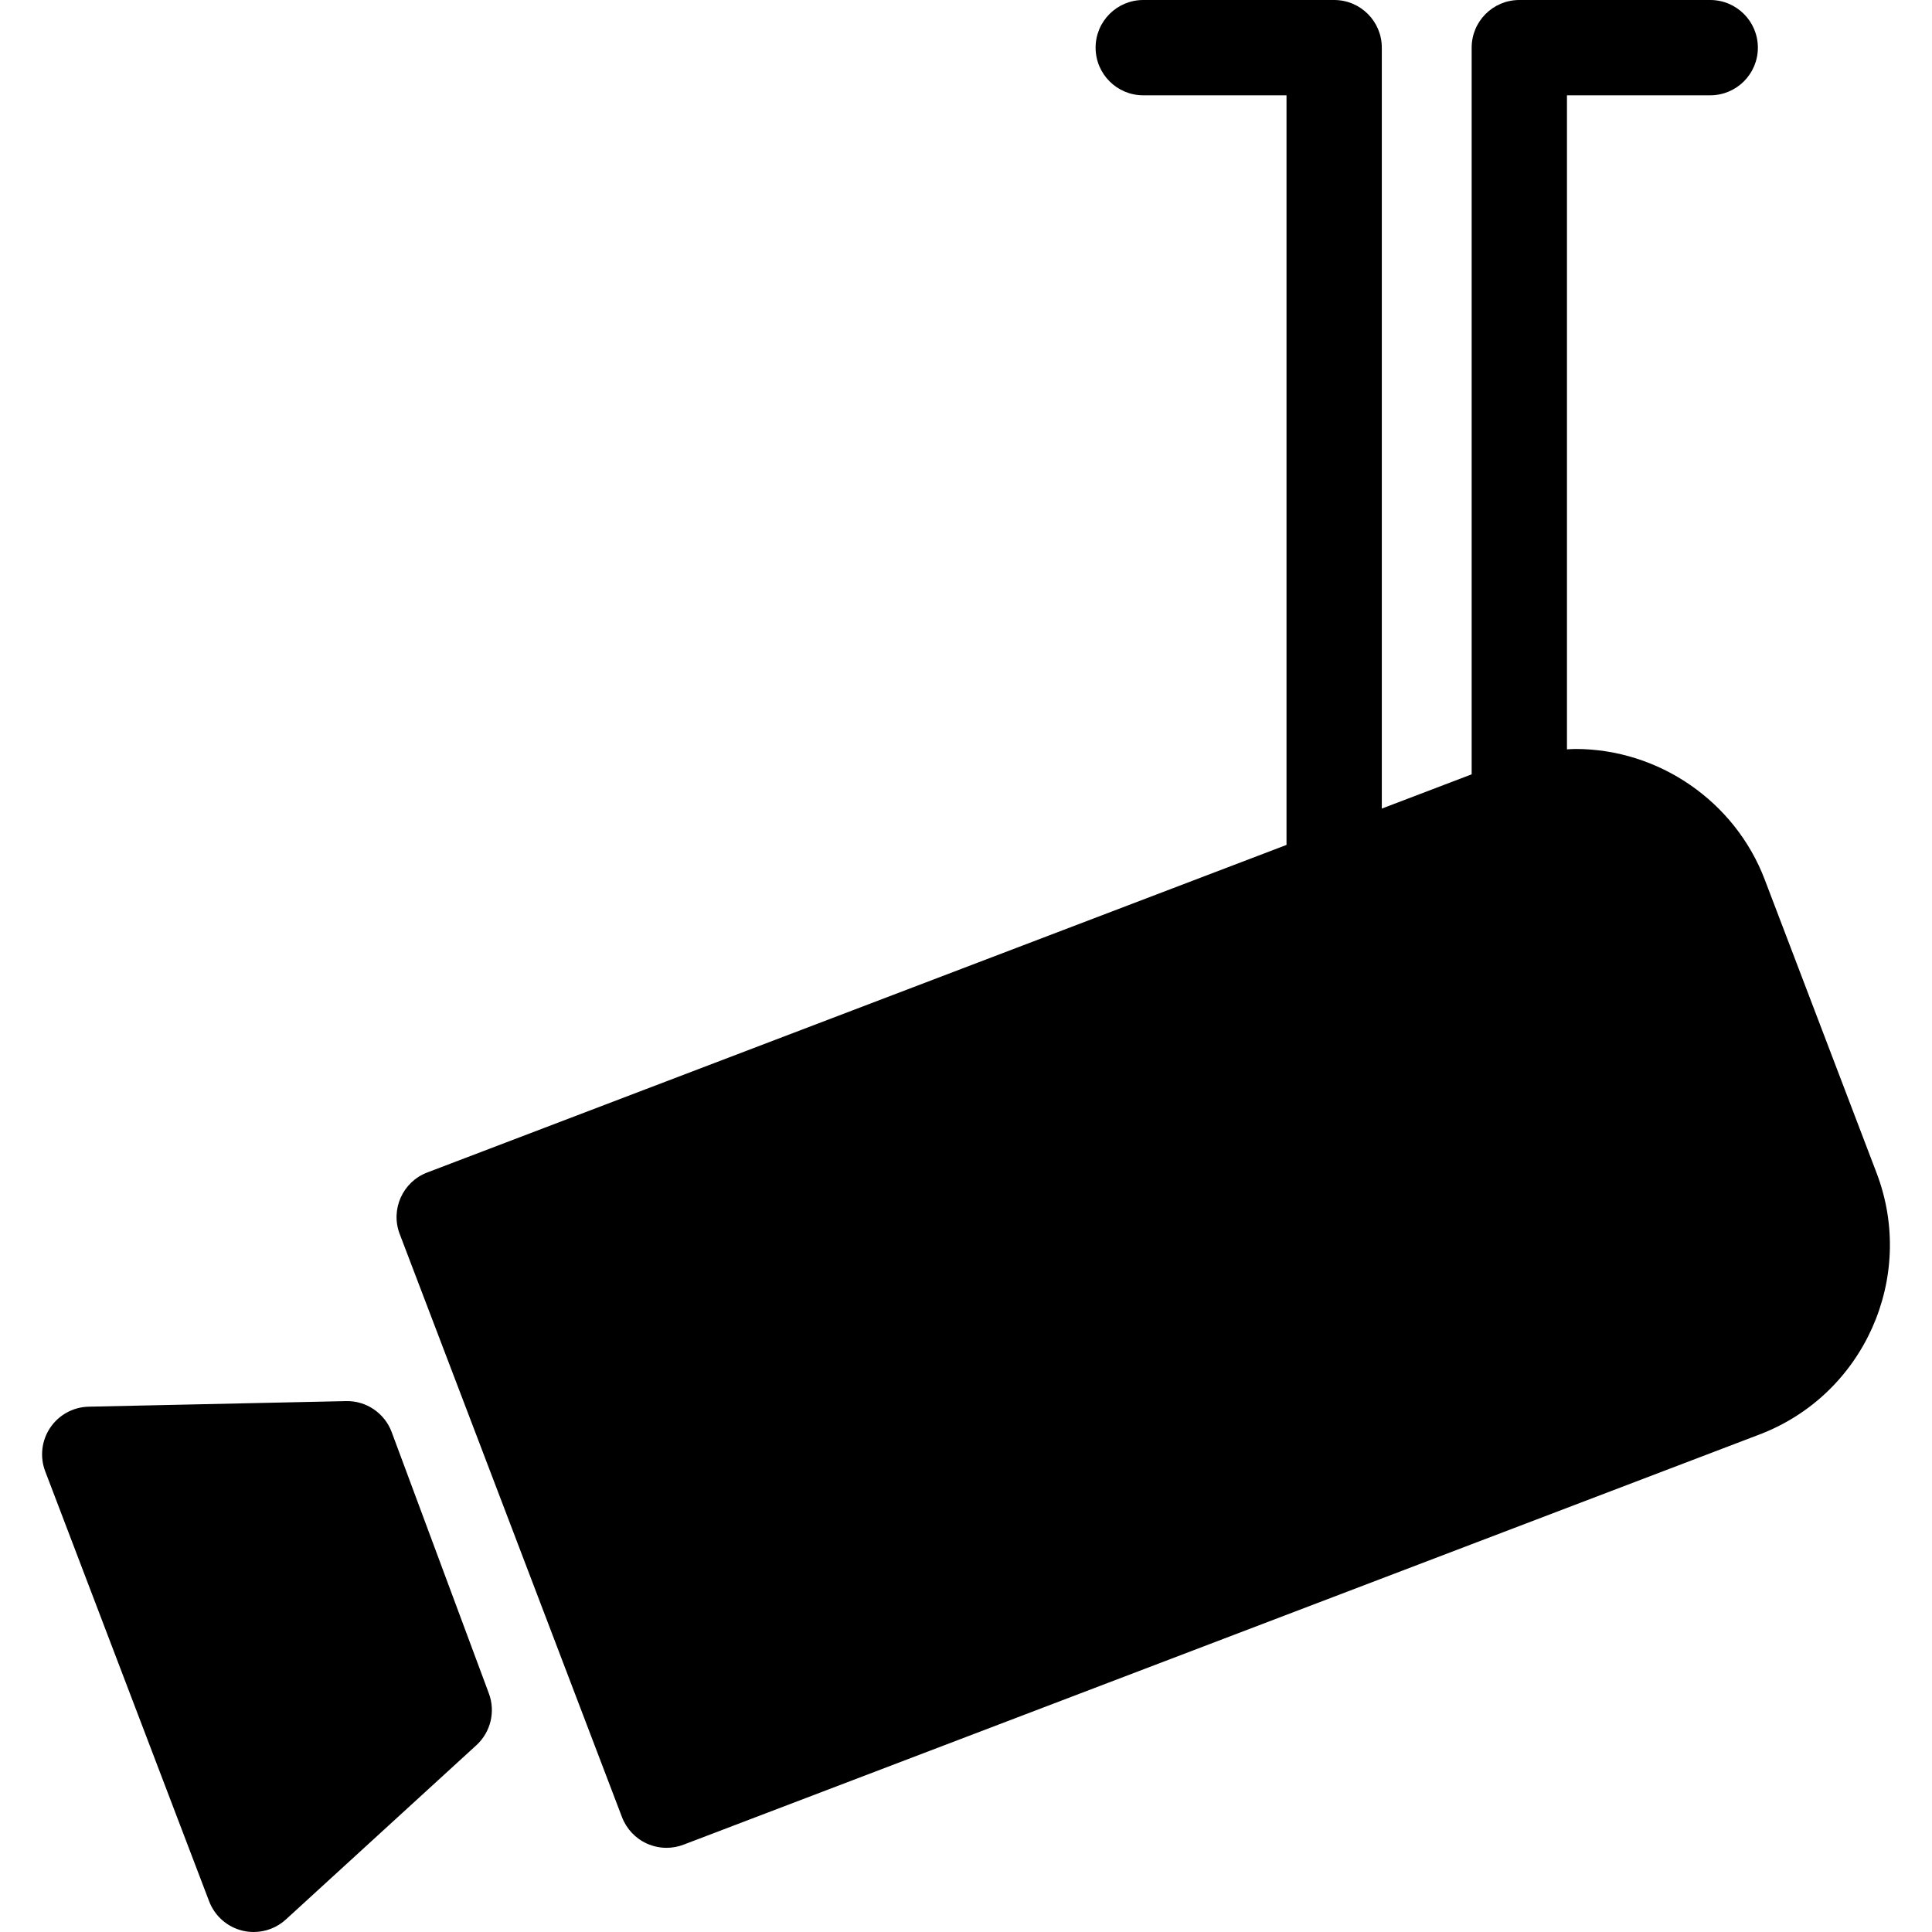 <?xml version="1.0" encoding="iso-8859-1"?>
<!-- Generator: Adobe Illustrator 18.1.1, SVG Export Plug-In . SVG Version: 6.00 Build 0)  -->
<svg version="1.1" id="Capa_1" xmlns="http://www.w3.org/2000/svg" xmlns:xlink="http://www.w3.org/1999/xlink" x="0px" y="0px"
	 viewBox="0 0 612 612" style="enable-background:new 0 0 612 612;" xml:space="preserve">
<g>
	<path d="M150.903,552.831l-60.358,55.211C87.732,610.617,84.085,612,80.356,612c-1.162,0-2.328-0.133-3.481-0.408
		c-4.864-1.153-8.843-4.64-10.624-9.31L14.323,466.067c-1.748-4.589-1.159-9.736,1.582-13.806c2.738-4.073,7.288-6.557,12.194-6.663
		l81.506-1.769c6.406-0.163,12.236,3.807,14.476,9.83l30.781,82.774C157.008,542.196,155.441,548.68,150.903,552.831z
		 M594.455,371.585l-35.458-93.008c-9.419-24.719-33.523-41.327-59.972-41.327c-0.891,0-1.769,0.085-2.657,0.121V30.19h45.378
		c8.338,0,15.095-6.756,15.095-15.095S550.085,0,541.747,0h-60.473c-8.338,0-15.095,6.756-15.095,15.095v230.189l-28.463,10.85
		V15.095C437.716,6.756,430.96,0,422.622,0h-60.473c-8.338,0-15.095,6.756-15.095,15.095s6.756,15.095,15.095,15.095h45.378v237.453
		L135.338,371.41c-7.789,2.968-11.695,11.692-8.728,19.481l70.42,184.724c1.428,3.741,4.278,6.759,7.934,8.399
		c1.959,0.875,4.064,1.319,6.171,1.319c1.823,0,3.644-0.329,5.377-0.99l340.84-129.939
		C590.415,441.803,607.062,404.646,594.455,371.585z"/>
</g>
<g>
</g>
<g>
</g>
<g>
</g>
<g>
</g>
<g>
</g>
<g>
</g>
<g>
</g>
<g>
</g>
<g>
</g>
<g>
</g>
<g>
</g>
<g>
</g>
<g>
</g>
<g>
</g>
<g>
</g>
</svg>
